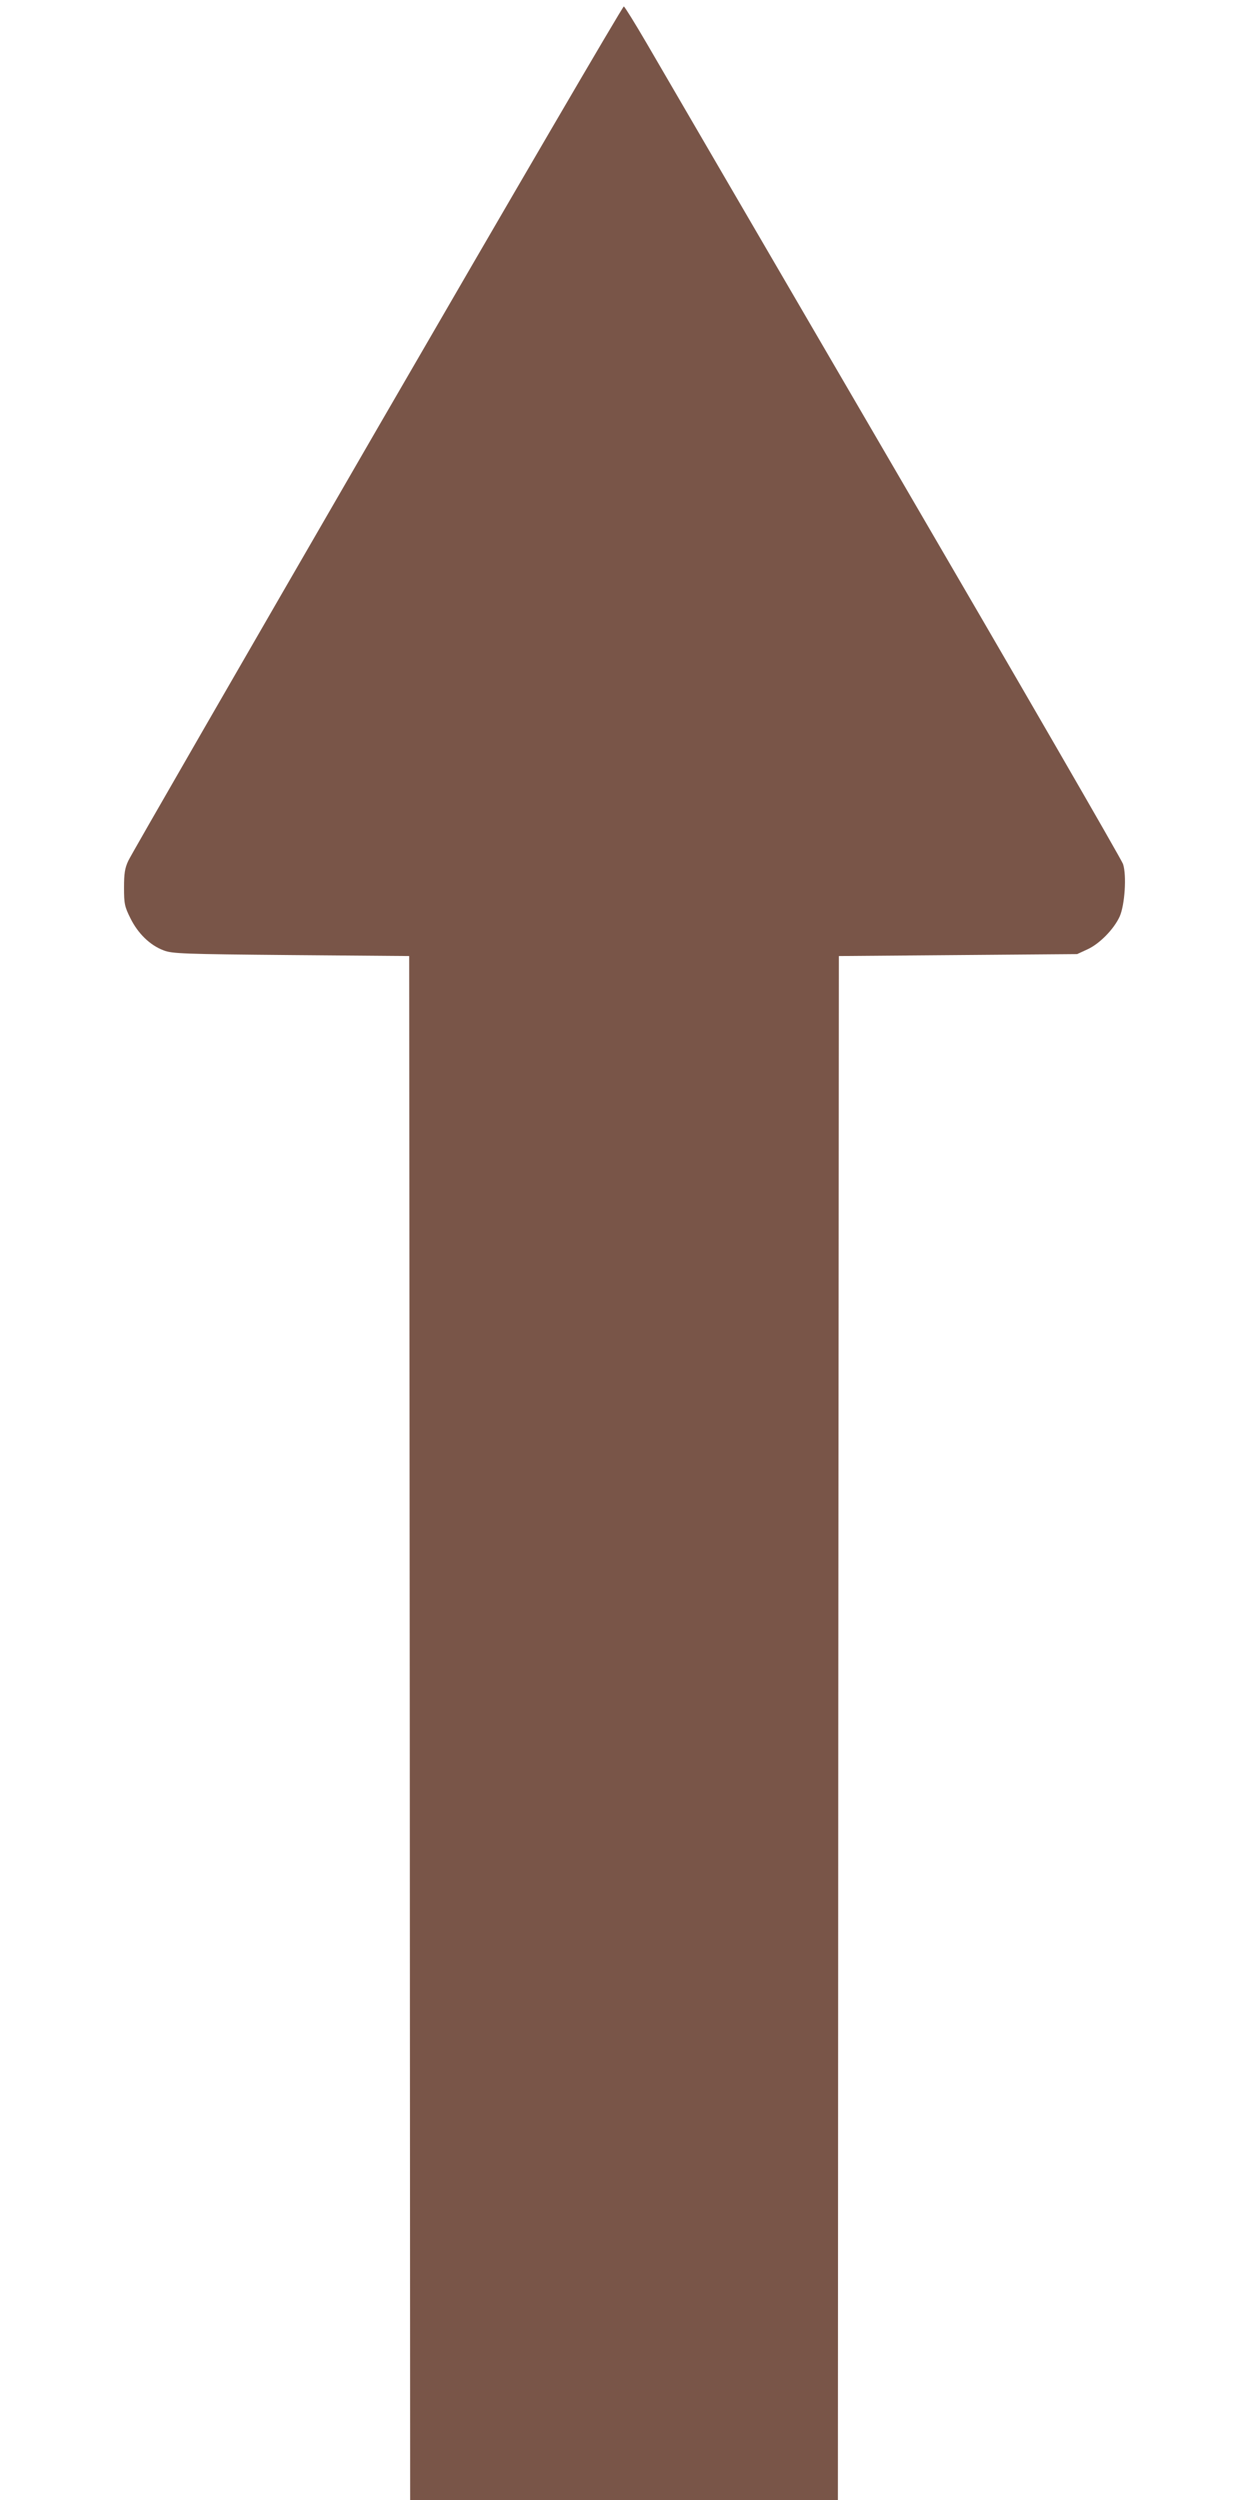 <?xml version="1.0" standalone="no"?>
<!DOCTYPE svg PUBLIC "-//W3C//DTD SVG 20010904//EN"
 "http://www.w3.org/TR/2001/REC-SVG-20010904/DTD/svg10.dtd">
<svg version="1.0" xmlns="http://www.w3.org/2000/svg"
 width="640pt" height="1280pt" viewBox="0 0 640 1280"
 preserveAspectRatio="xMidYMid meet">
<g transform="translate(0,1280) scale(0.1,-0.1)"
fill="#795548" stroke="none">
<path d="M1932 10606 c-689 -1191 -1263 -2186 -1275 -2213 -18 -38 -22 -66
-22 -138 0 -82 3 -97 33 -157 38 -77 100 -138 170 -164 43 -17 101 -19 652
-24 l605 -5 3 -3952 2 -3953 1095 0 1095 0 2 3953 3 3952 610 5 610 5 52 24
c62 28 136 103 166 169 26 59 36 210 17 268 -7 22 -535 935 -1173 2029 -638
1095 -1208 2073 -1267 2175 -59 101 -111 185 -116 187 -5 2 -573 -971 -1262
-2161z"/>
</g>
</svg>
